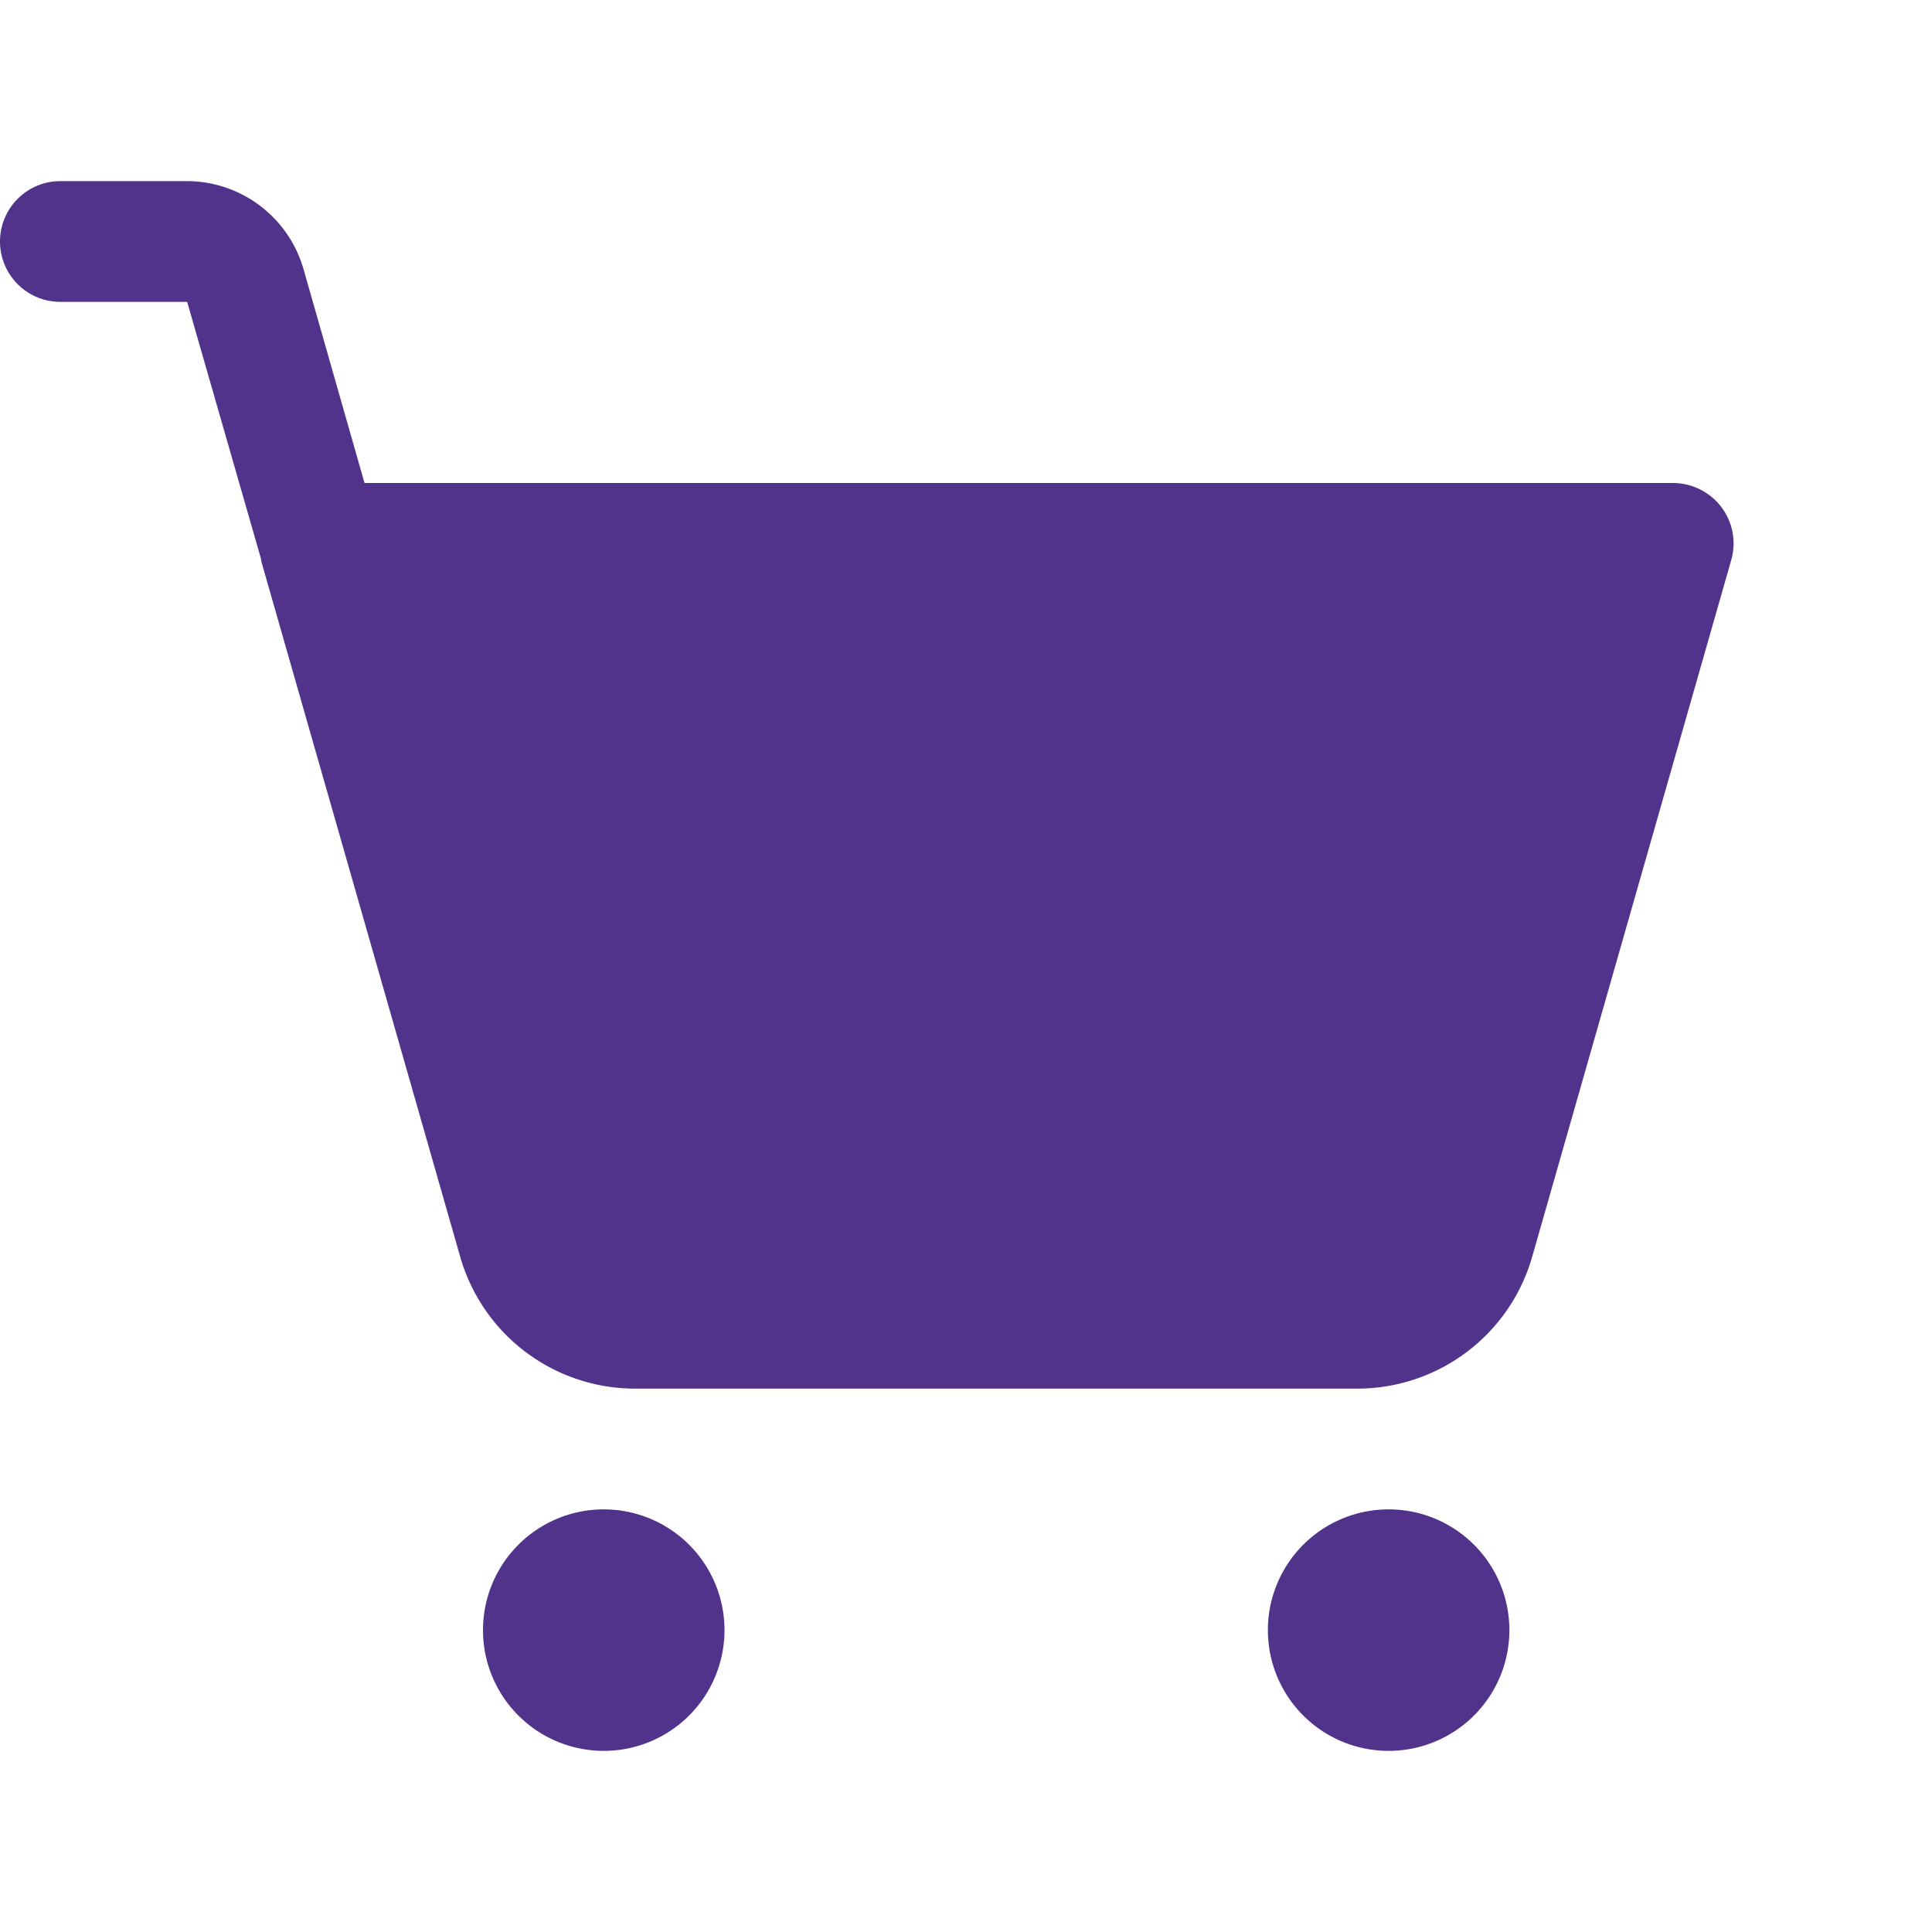 <svg viewBox="0 0 256 256" xmlns="http://www.w3.org/2000/svg"><path fill="none" d="M0 0h256v256H0z"></path><path d="M96 216a16 16 0 1 1-16-16 16 16 0 0 1 16 16Zm88-16a16 16 0 1 0 16 16 16 16 0 0 0-16-16Zm44.1-132.8a8.1 8.1 0 0 0-6.4-3.2H48.3l-8.1-28.4A16.1 16.1 0 0 0 24.8 24H8a8 8 0 0 0 0 16h16.8l9.8 34.1v.2L61 166.6A24.1 24.1 0 0 0 84.1 184h95.8a24.1 24.1 0 0 0 23.1-17.4l26.4-92.4a8 8 0 0 0-1.3-7Z" fill="#51338b" class="fill-000000"></path></svg>